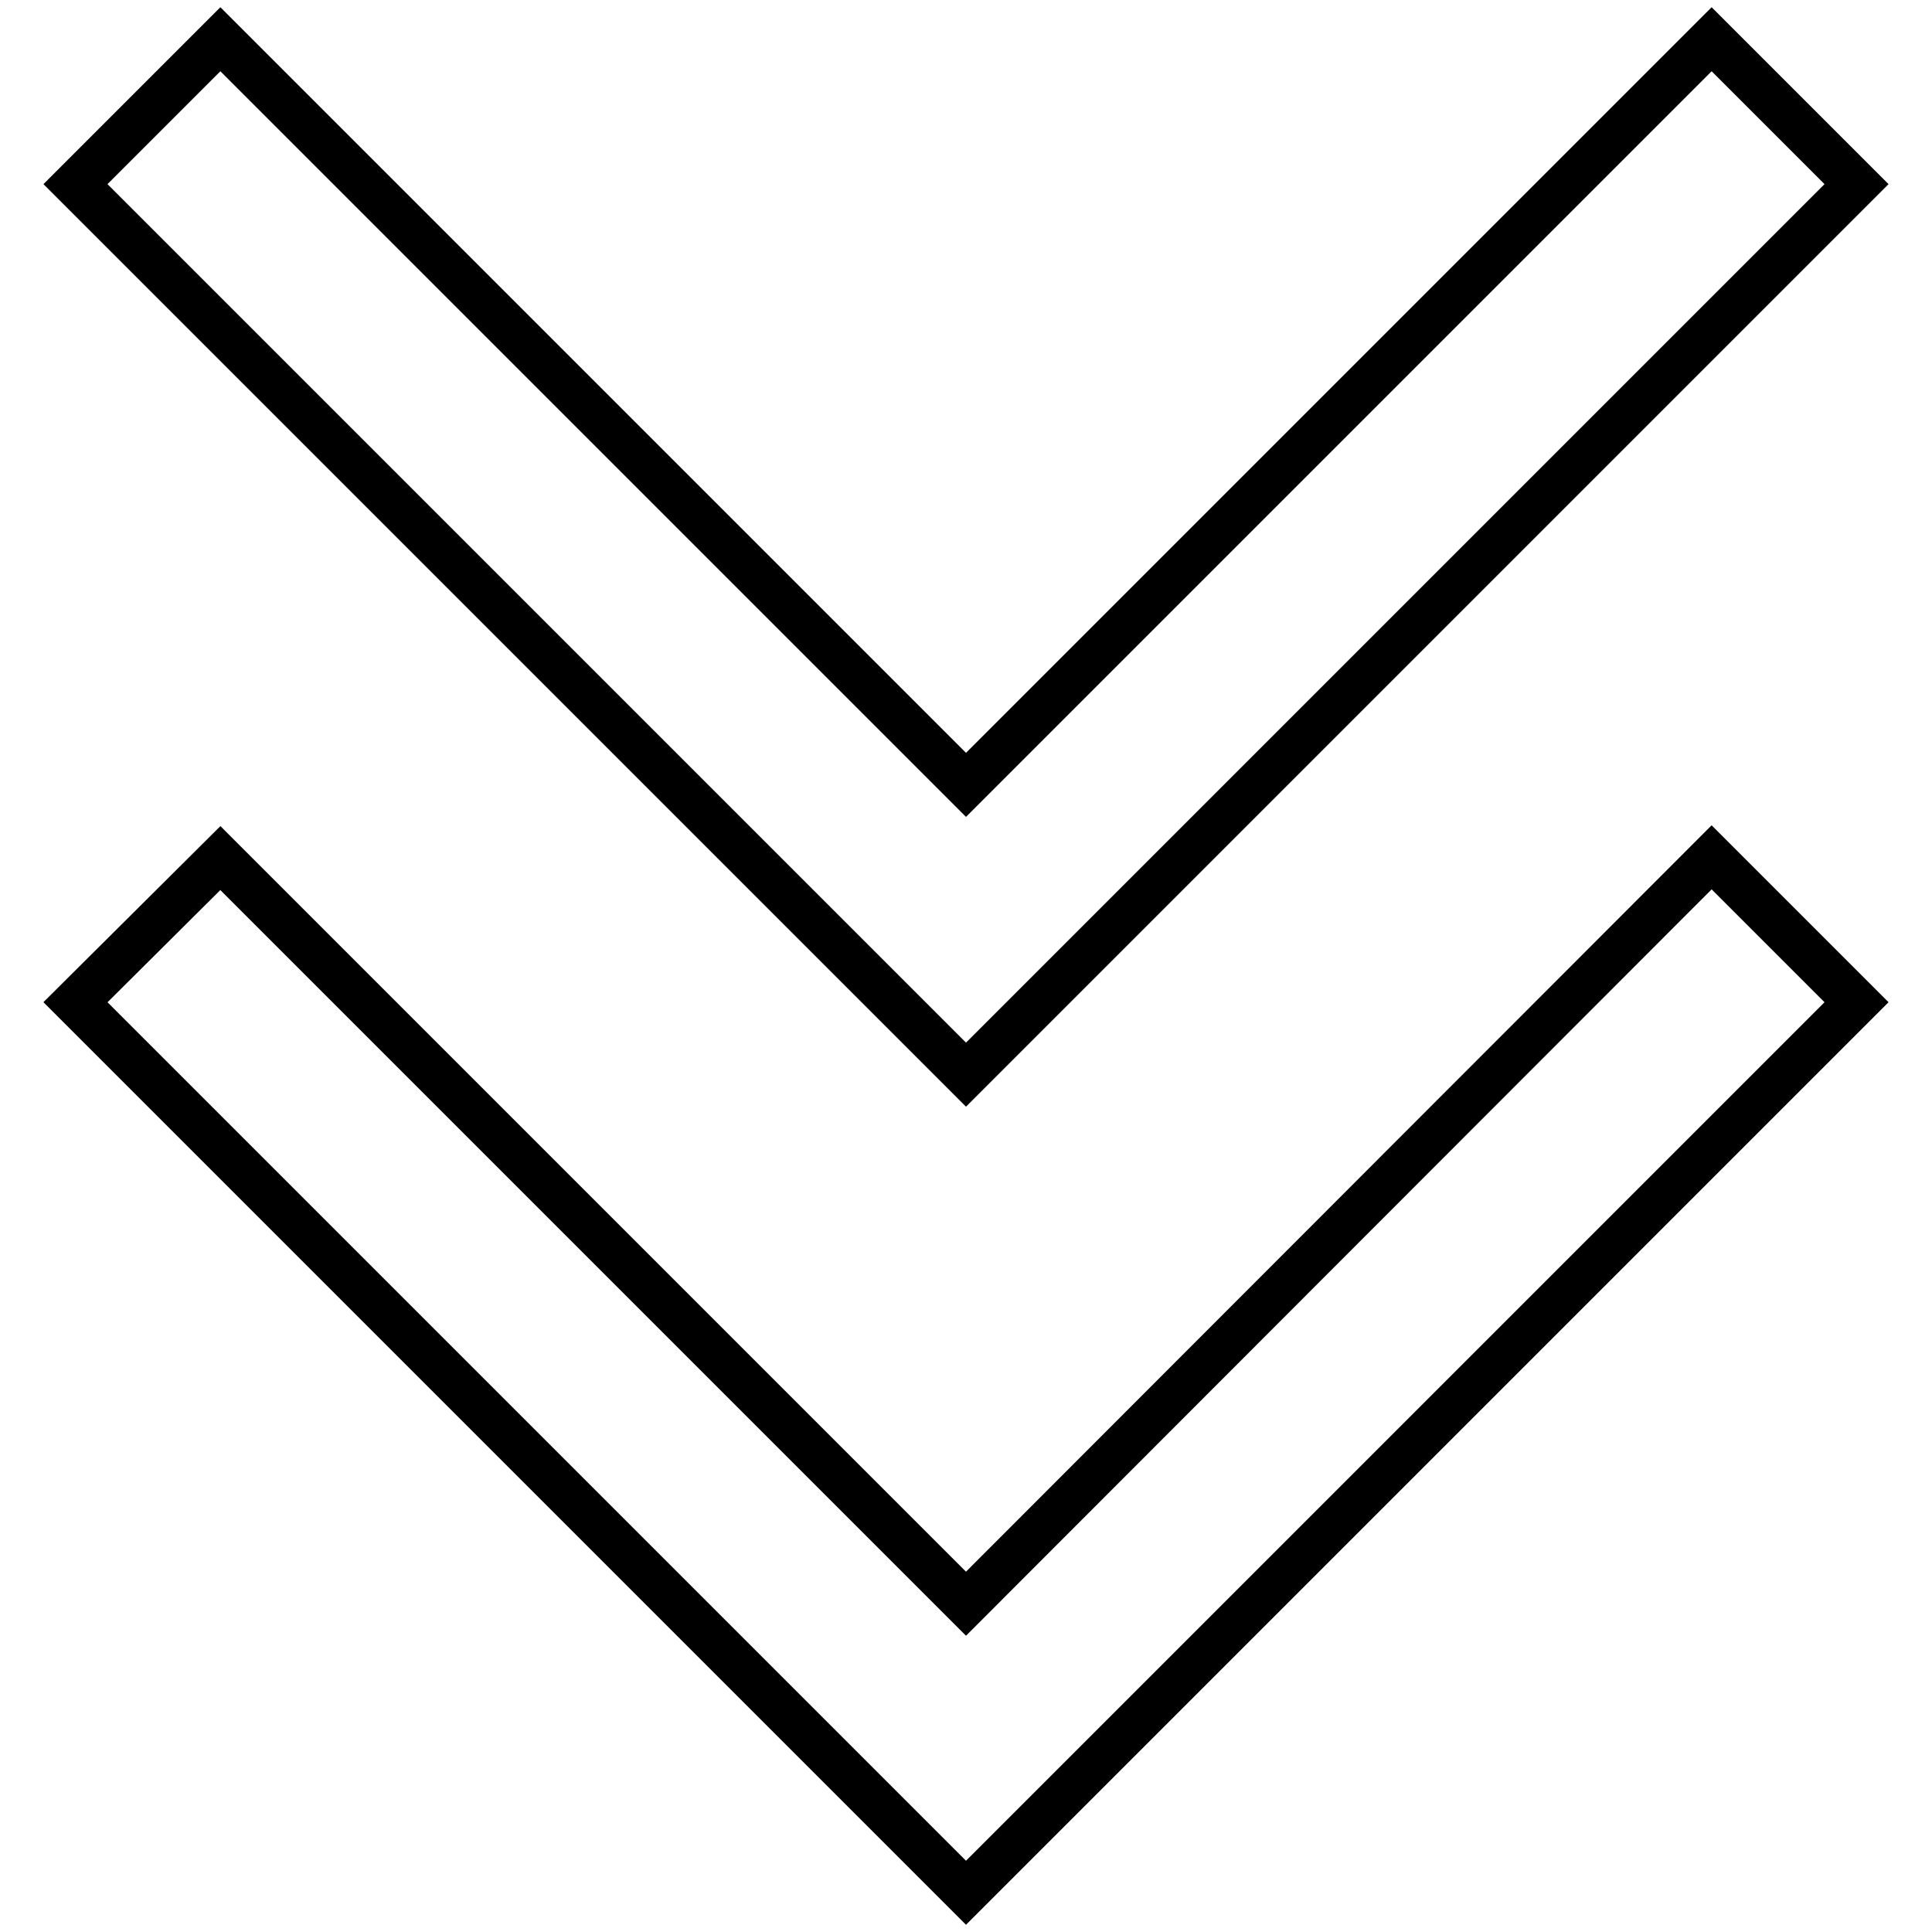 <?xml version="1.0" encoding="utf-8"?>
<!-- Svg Vector Icons : http://www.onlinewebfonts.com/icon -->
<!DOCTYPE svg PUBLIC "-//W3C//DTD SVG 1.1//EN" "http://www.w3.org/Graphics/SVG/1.1/DTD/svg11.dtd">
<svg version="1.1" xmlns="http://www.w3.org/2000/svg" xmlns:xlink="http://www.w3.org/1999/xlink" x="0px" y="0px" viewBox="0 0 256 256" enable-background="new 0 0 256 256" xml:space="preserve">
<g> <path stroke-width="6" fill-opacity="0" stroke="#000000"  d="M246,24.4L226.8,5.2L128,104L29.2,5.2L10,24.4l118,118L246,24.4z M128,212.5l-98.8-98.8L10,132.8l118,118 l118-118l-19.2-19.2L128,212.5z"/></g>
</svg>